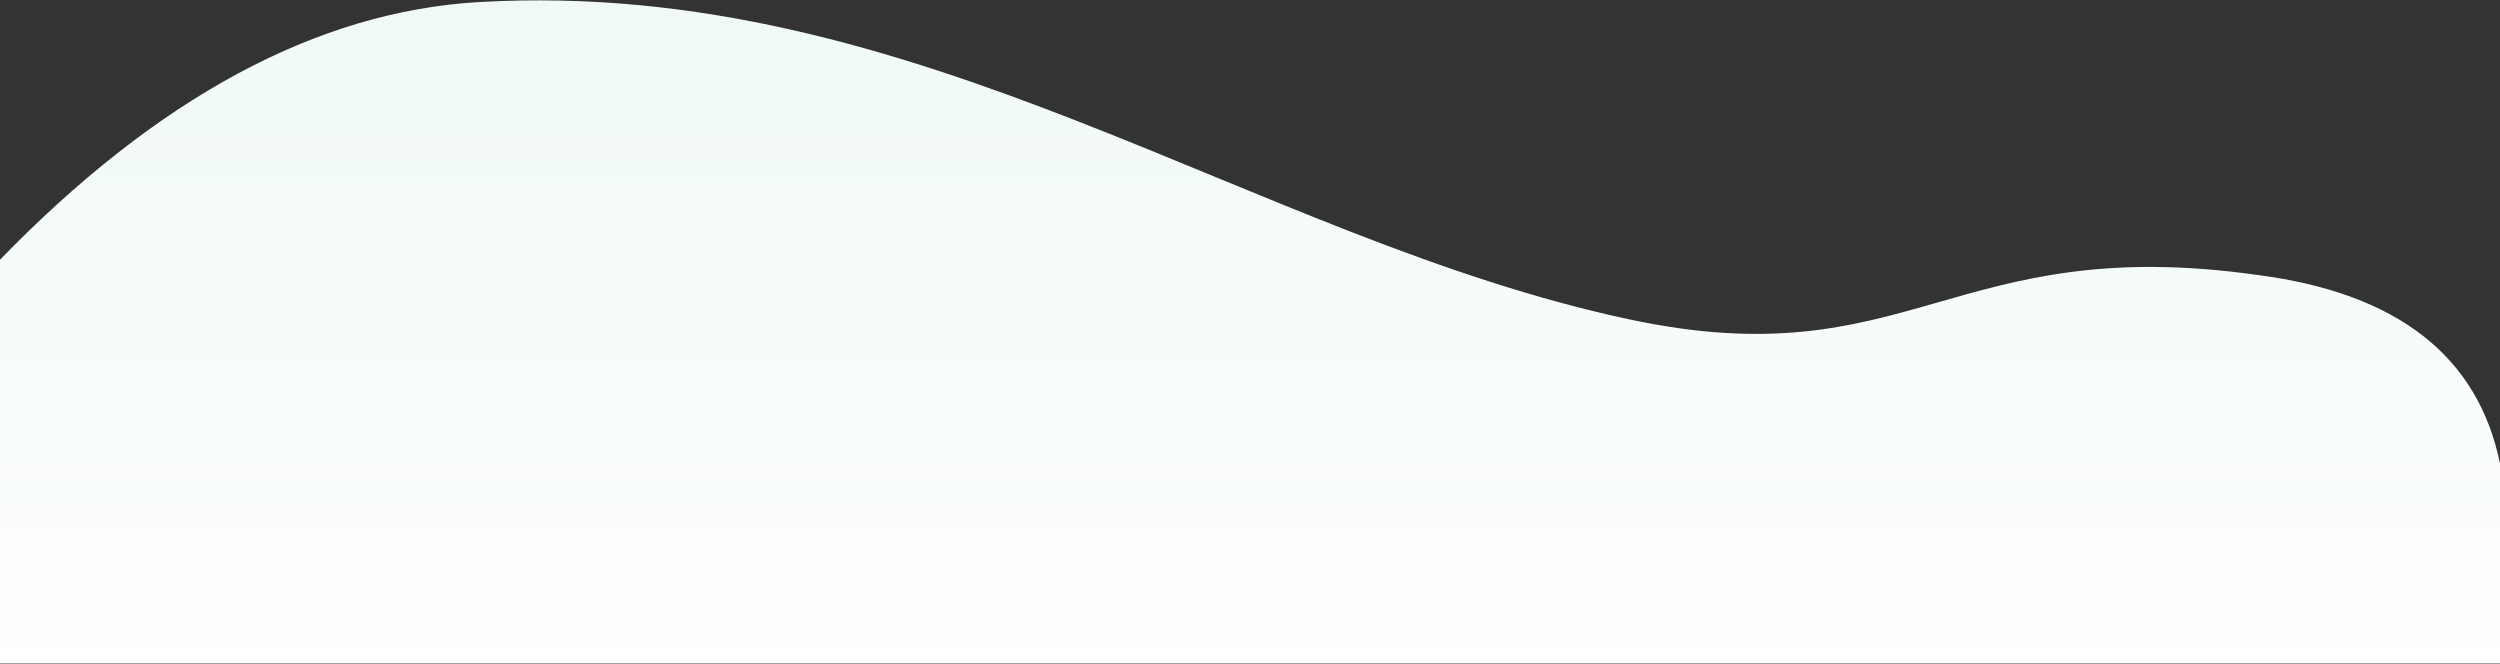 <?xml version="1.0" encoding="UTF-8"?>
<svg width="1920px" height="510px" viewBox="0 0 1920 510" version="1.1" xmlns="http://www.w3.org/2000/svg" xmlns:xlink="http://www.w3.org/1999/xlink">
    <rect x="0" y="0" width="1920" height="510" fill="#333333" stroke="none"/>
    <!-- Generator: Sketch 52.4 (67378) - http://www.bohemiancoding.com/sketch -->
    <title>Rectangle</title>
    <desc>Created with Sketch.</desc>
    <defs>
        <linearGradient x1="50%" y1="106.624%" x2="50%" y2="3.061617e-15%" id="linearGradient-1">
            <stop stop-color="#FFFFFF" offset="0%"></stop>
            <stop stop-color="#EFF9F7" offset="100%"></stop>
        </linearGradient>
    </defs>
    <g id="Page-1" stroke="none" stroke-width="1" fill="none" fill-rule="evenodd">
        <g id="pagina-inicial" transform="translate(0, -1465)" fill="url(#linearGradient-1)">
            <path d="M-1,1665.492 C120.485,1540.039 243.466,1473.735 367.941,1466.582 C705.125,1447.203 961.388,1648.449 1251.344,1710.289 C1467.101,1756.304 1499.116,1642.858 1734.5,1676.273 C1841.258,1690.279 1903.091,1738.527 1920,1821.016 L1920,1974.582 L-1,1974.582 L-1,1665.492 Z" id="Rectangle"></path>
        </g>
    </g>
</svg>